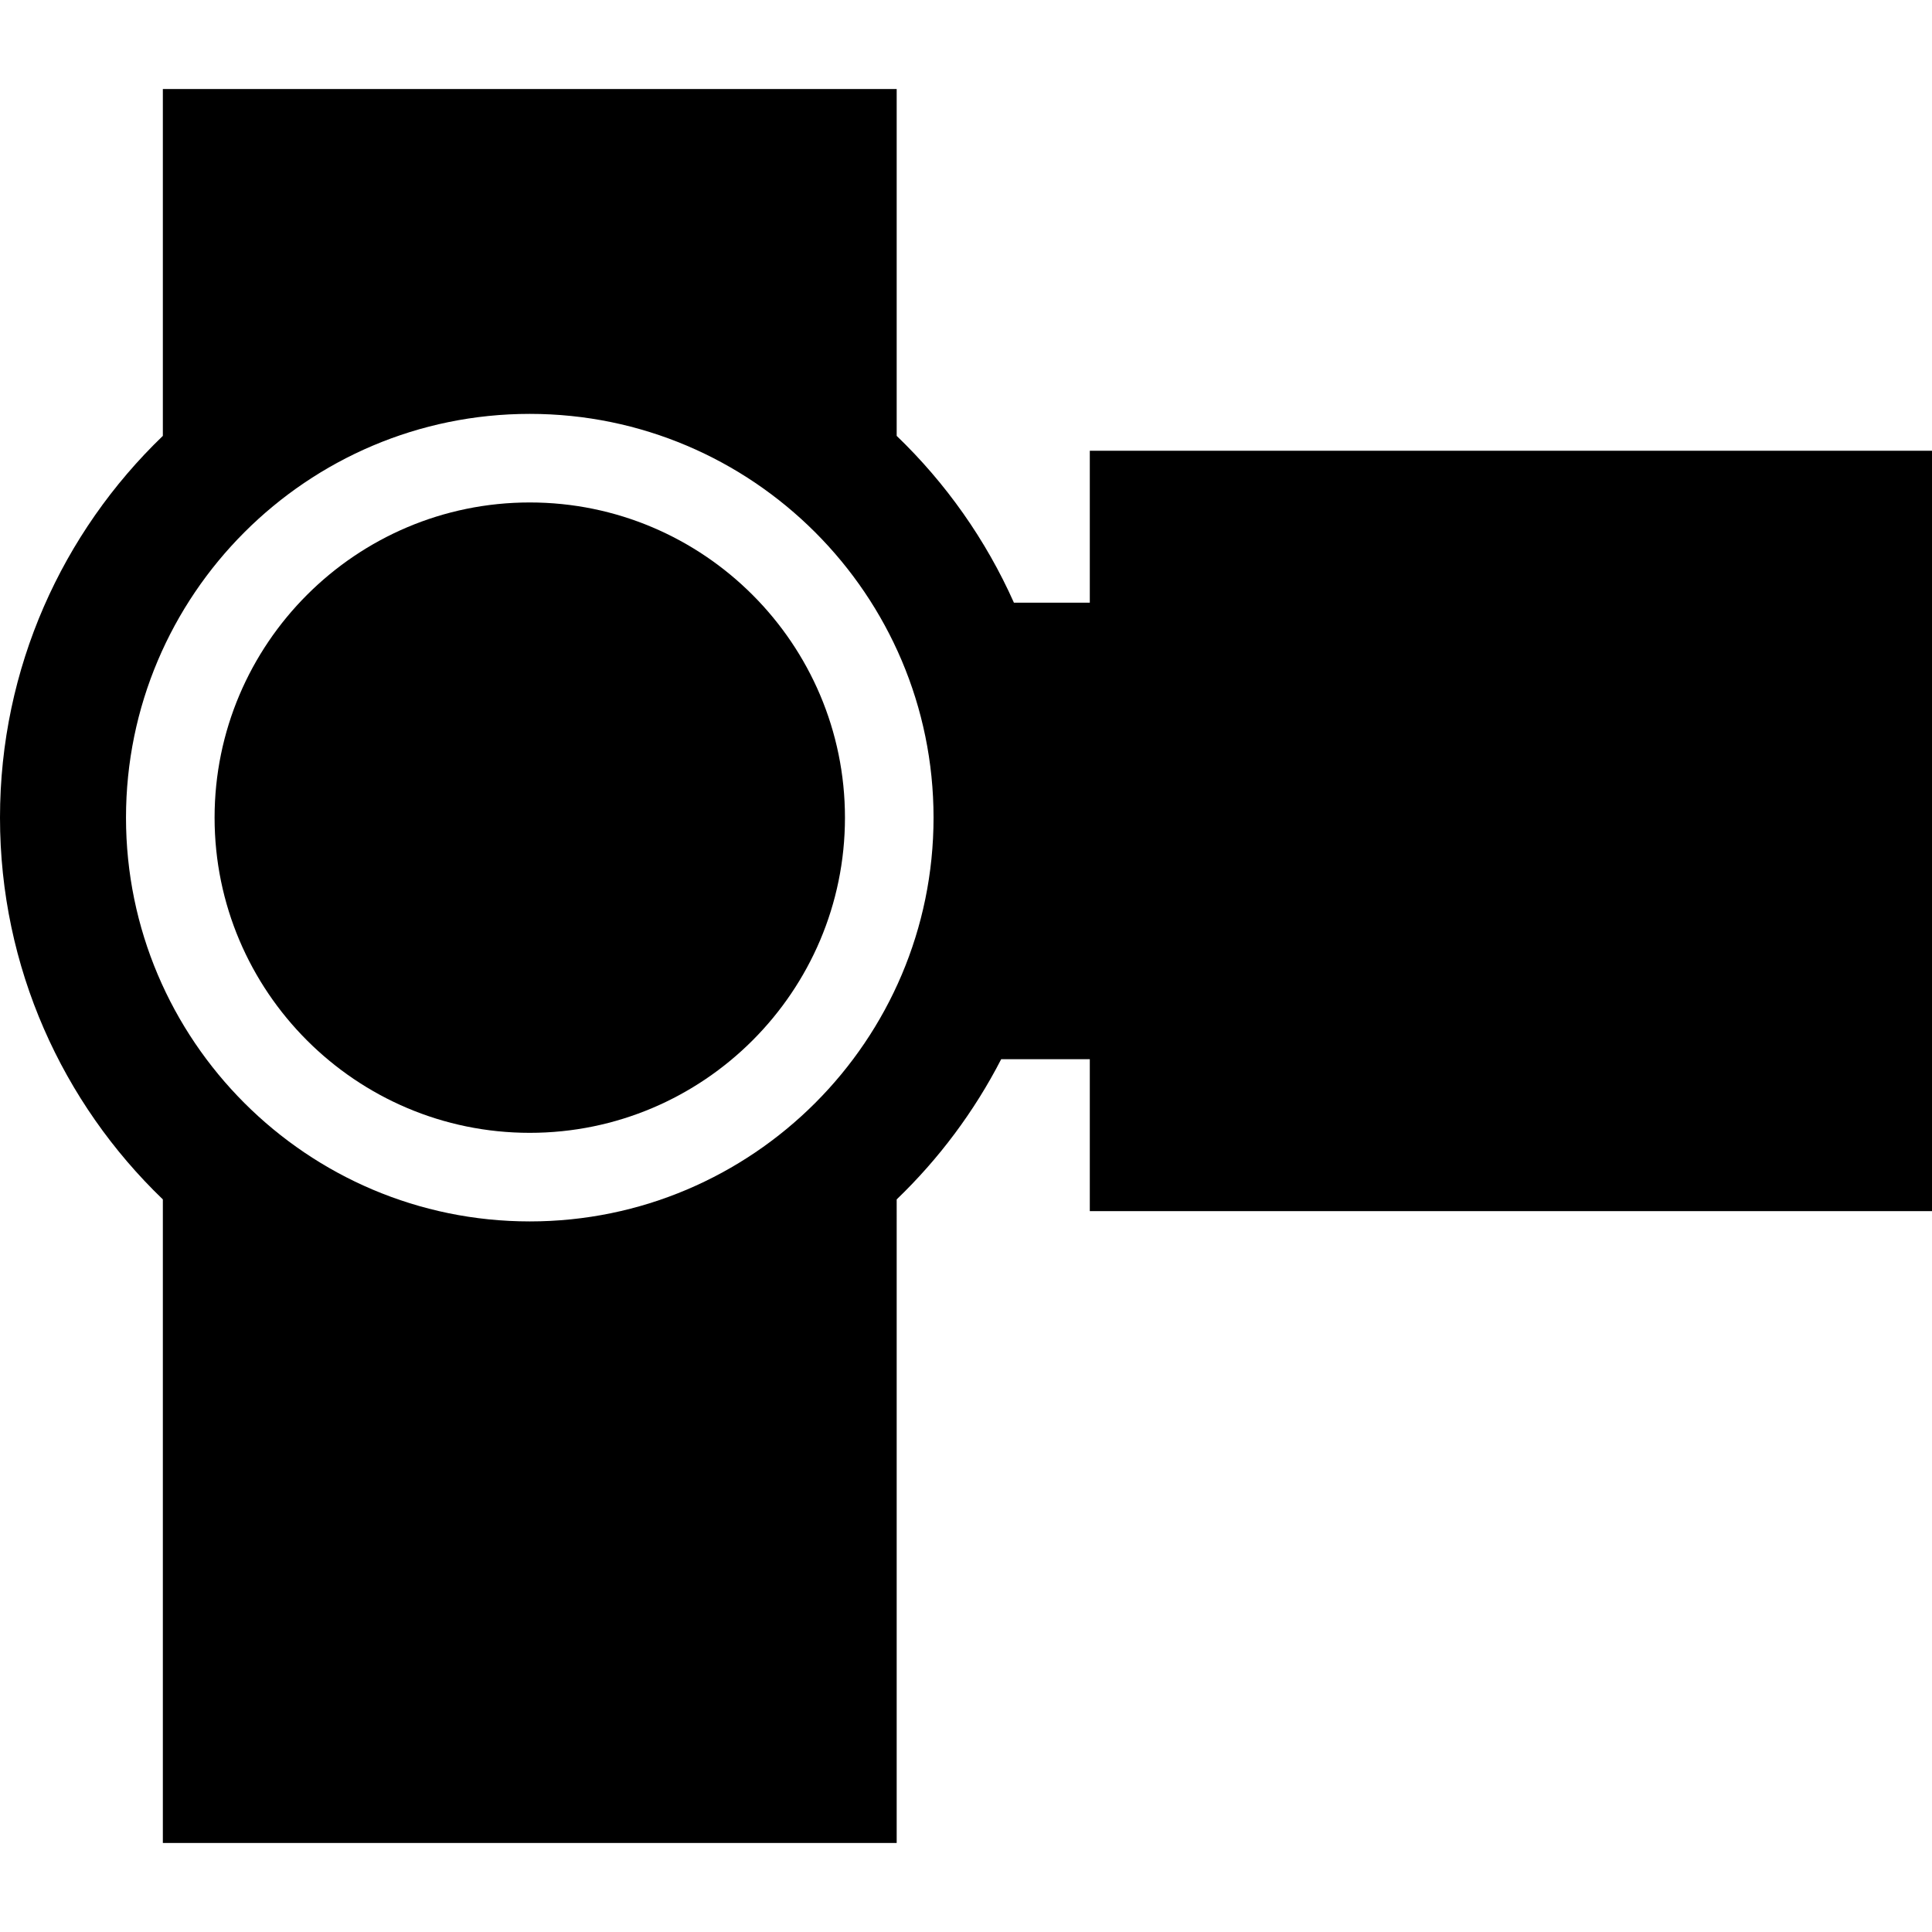 <?xml version="1.0" encoding="iso-8859-1"?>
<!-- Uploaded to: SVG Repo, www.svgrepo.com, Generator: SVG Repo Mixer Tools -->
<svg fill="#000000" height="800px" width="800px" version="1.1" id="Layer_1" xmlns="http://www.w3.org/2000/svg" xmlns:xlink="http://www.w3.org/1999/xlink" 
	 viewBox="0 0 512 512" xml:space="preserve">
<g>
	<g>
		<path d="M288.809,119.455v0.001v40.267h-20.107c-7.445-16.703-18.056-31.696-31.071-44.209V23.597H43.157v91.917
			C16.572,141.076,0,176.98,0,216.685c0,39.706,16.572,75.609,43.157,101.171v170.547h194.474V317.856
			c11.157-10.727,20.552-23.274,27.697-37.162h23.48v40.267H512V119.455H288.809z M140.395,323.688
			c-59.002,0-107.004-48.001-107.004-107.002s48.001-107.004,107.004-107.004c59.002,0,107.004,48.001,107.004,107.004
			S199.397,323.688,140.395,323.688z"/>
	</g>
</g>
<g>
	<g>
		<path d="M140.395,133.157c-46.058,0-83.528,37.471-83.528,83.528s37.471,83.528,83.528,83.528
			c46.058,0,83.528-37.471,83.528-83.528S186.453,133.157,140.395,133.157z"/>
	</g>
</g>
</svg>